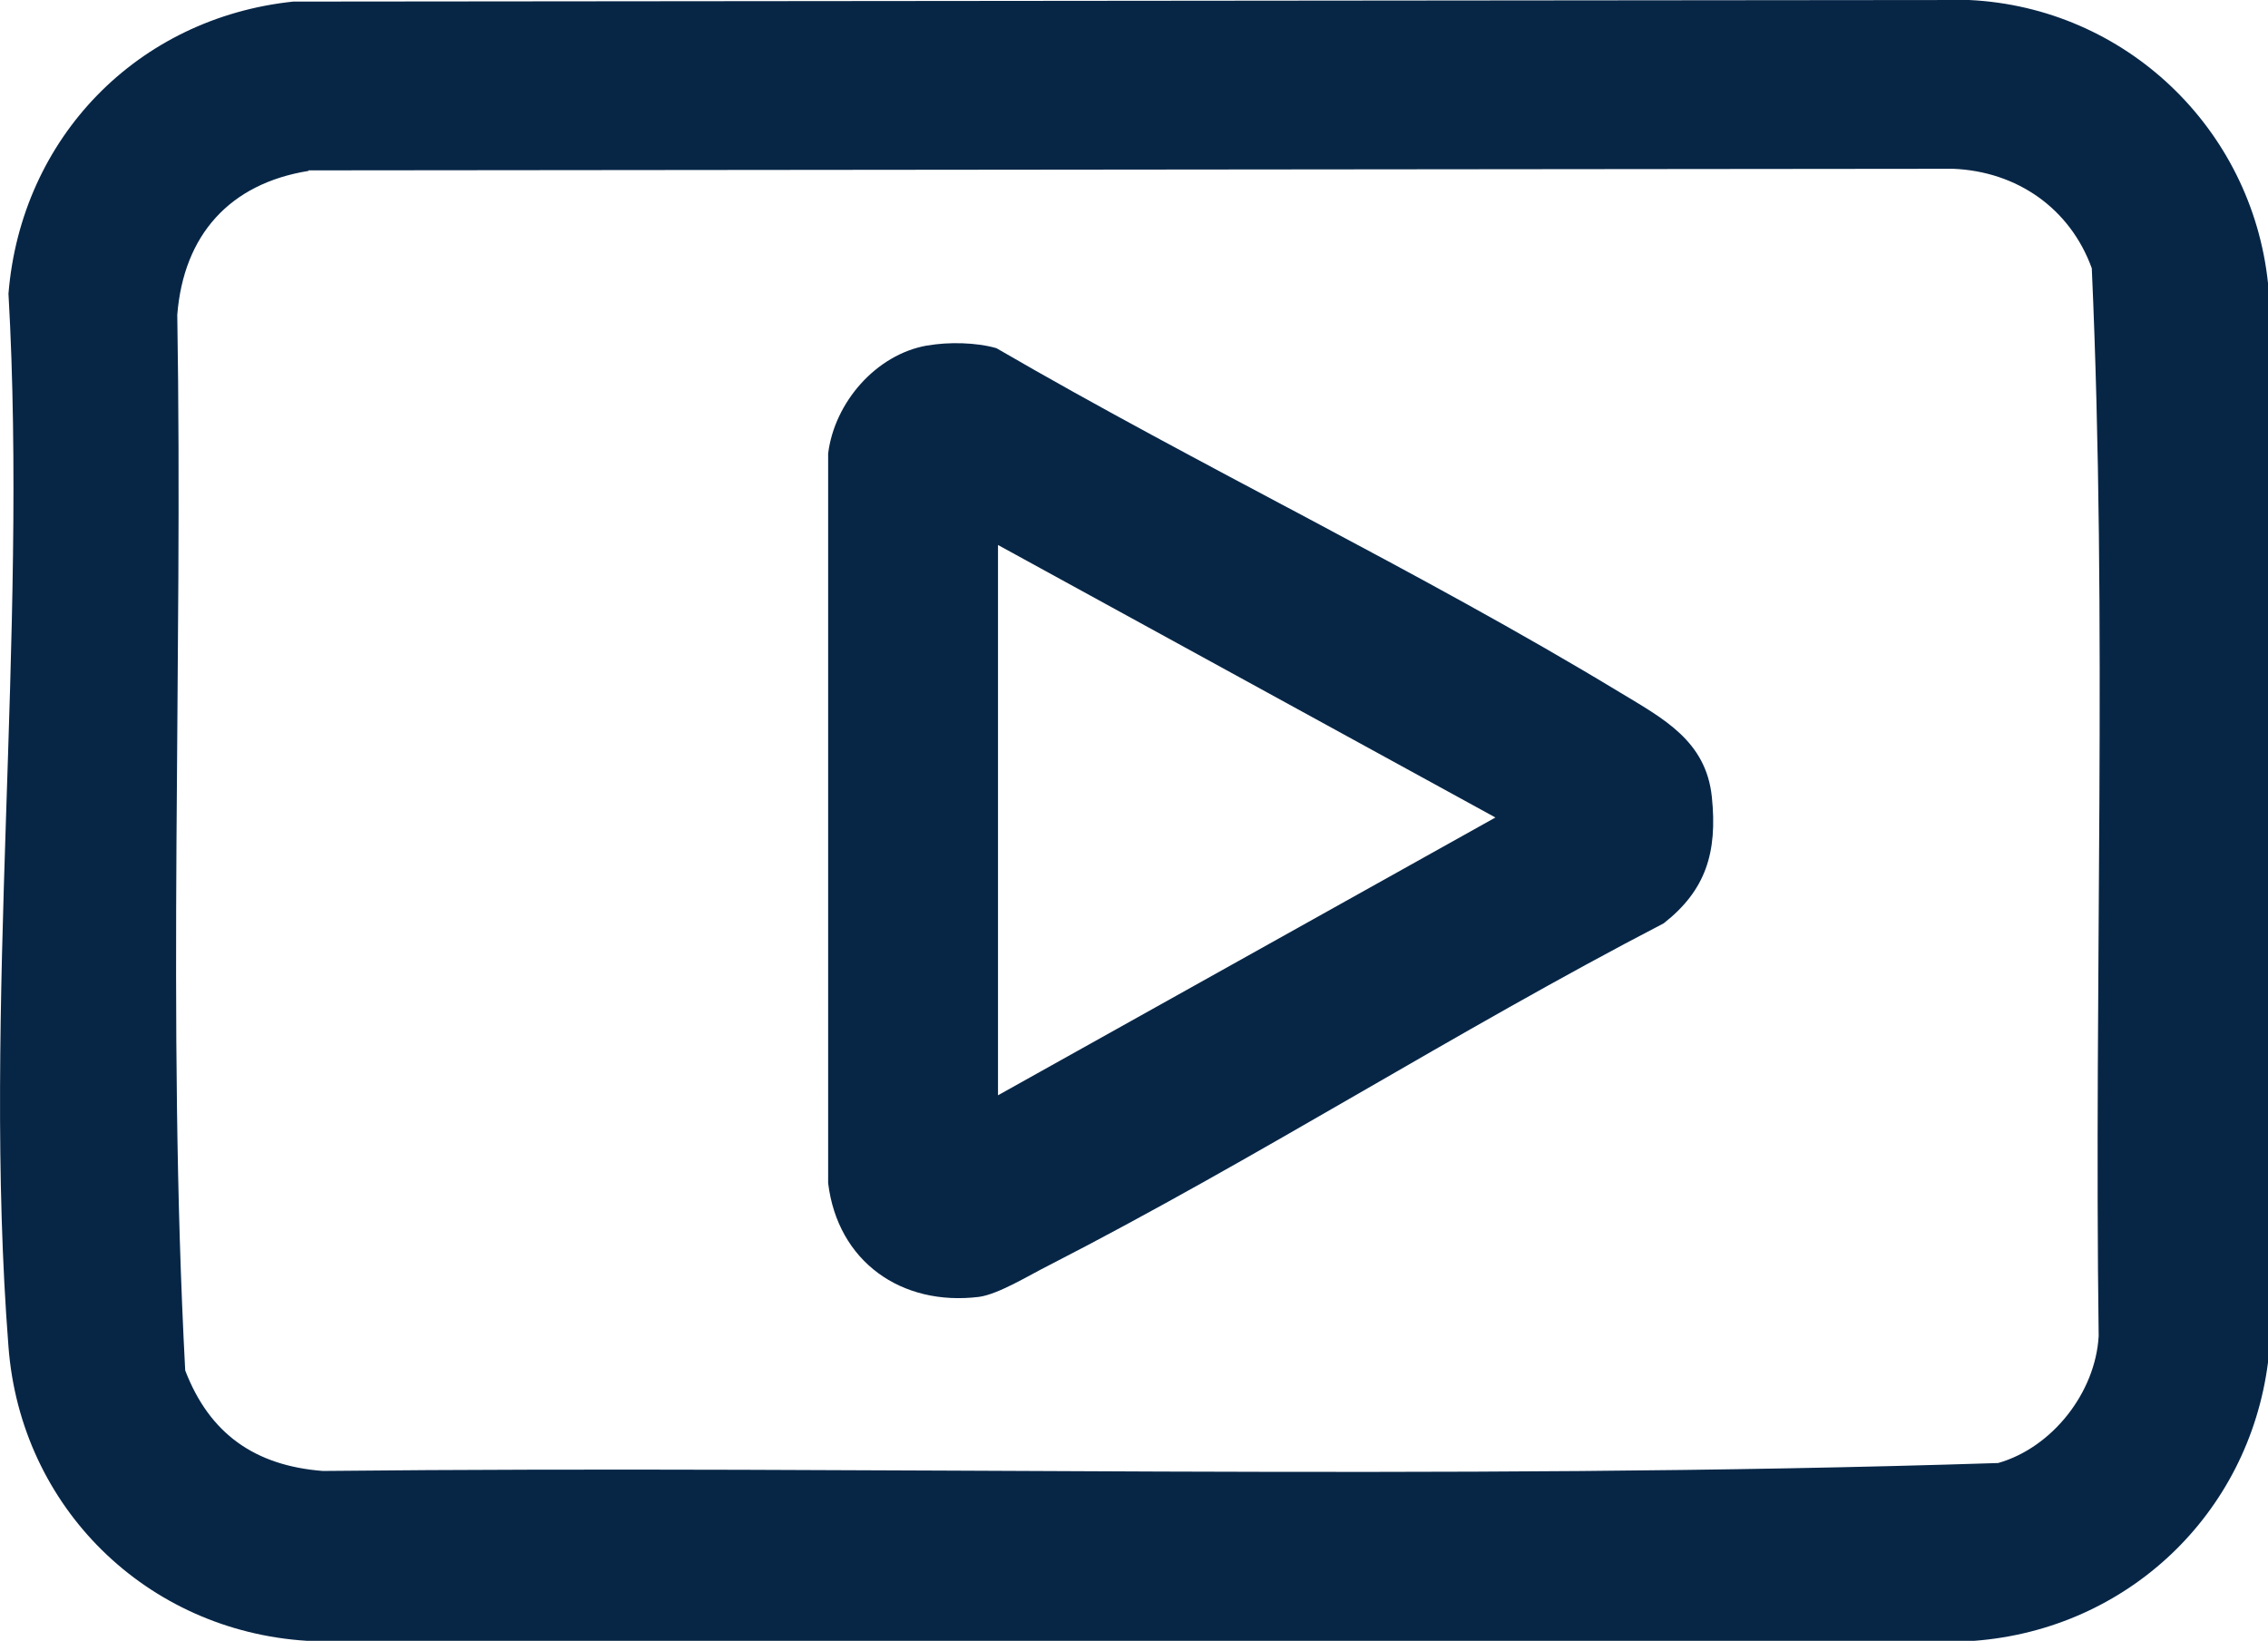 <?xml version="1.0" encoding="UTF-8"?> <svg xmlns="http://www.w3.org/2000/svg" id="Layer_1" version="1.1" viewBox="0 0 428.6 310.1"><defs><style> .st0 { fill: #072646; } </style></defs><path class="st0" d="M55.4.3l316.7-.3c29.5,1.4,53.4,24.2,56.5,53.5v204c-3.7,28.7-26.6,50.4-55.5,52.6H58c-30.3-1.9-54.1-25.2-56.4-55.6-5-64.1,3.7-134.3,0-199C4,26,26,3.4,55.4.3ZM58.3,32.3c-14.9,2.4-23.6,12.1-24.8,27.2,1.1,66.4-2,133.4,1.5,199.5,4.6,12,13.2,18,26,19,105.5-1.1,211.4,1.9,316.6-1.5,10.2-2.9,18.4-13.3,19-24-.9-67.2,1.7-134.8-1.3-201.8-4.1-11.3-14.1-18.3-26.2-18.8l-310.8.3Z"></path><path class="st0" d="M175.3,65.3c3.9-.7,9.2-.6,13,.5,38.7,22.5,79.6,41.9,117.9,65.1,8.1,4.9,16.2,9.1,17.3,19.7s-1.2,17.7-9.1,23.9c-39.3,20.4-76.9,44.5-116.3,64.7-3.6,1.8-9.4,5.4-13.1,5.9-14.7,1.8-26.7-6.7-28.5-21.5V85.7c1.2-9.6,9-18.7,18.7-20.4ZM188.6,103v104l94-52.5-94-51.5Z"></path></svg> 